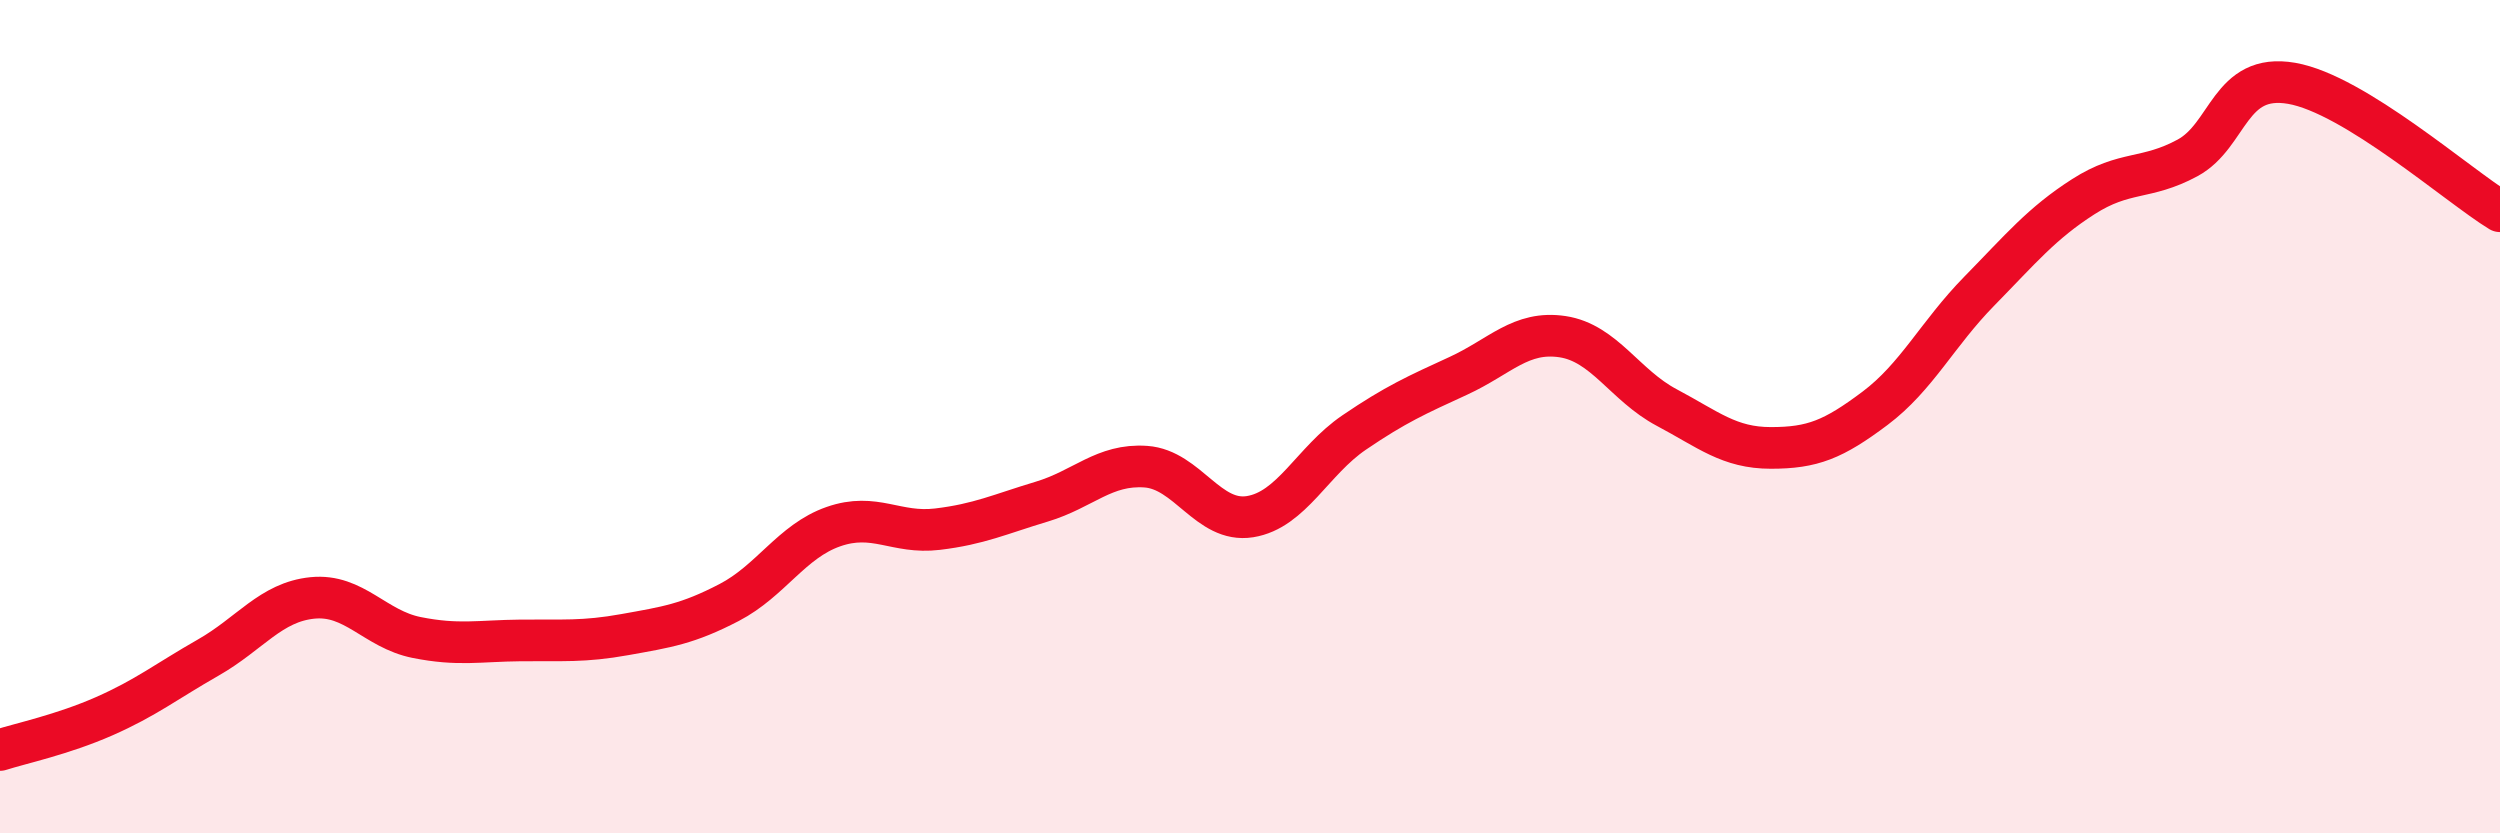 
    <svg width="60" height="20" viewBox="0 0 60 20" xmlns="http://www.w3.org/2000/svg">
      <path
        d="M 0,18 C 0.5,17.84 1.5,17.63 2.5,17.19 C 3.5,16.75 4,16.35 5,15.78 C 6,15.21 6.5,14.45 7.5,14.35 C 8.5,14.25 9,15.1 10,15.3 C 11,15.5 11.5,15.38 12.5,15.37 C 13.5,15.36 14,15.41 15,15.23 C 16,15.05 16.5,14.98 17.5,14.46 C 18.5,13.94 19,12.99 20,12.64 C 21,12.29 21.5,12.82 22.5,12.7 C 23.5,12.58 24,12.34 25,12.04 C 26,11.74 26.5,11.13 27.5,11.2 C 28.5,11.27 29,12.56 30,12.4 C 31,12.24 31.5,11.06 32.5,10.38 C 33.5,9.7 34,9.48 35,9.02 C 36,8.56 36.5,7.93 37.5,8.08 C 38.5,8.23 39,9.25 40,9.78 C 41,10.31 41.5,10.75 42.5,10.75 C 43.5,10.75 44,10.55 45,9.8 C 46,9.05 46.5,8.01 47.5,6.99 C 48.5,5.97 49,5.36 50,4.72 C 51,4.08 51.5,4.33 52.5,3.79 C 53.5,3.25 53.5,1.74 55,2 C 56.5,2.26 59,4.46 60,5.07L60 20L0 20Z"
        fill="#EB0A25"
        opacity="0.1"
        stroke-linecap="round"
        stroke-linejoin="round"
      />
      <path
        d="M 0,18 C 0.5,17.84 1.5,17.63 2.5,17.19 C 3.5,16.75 4,16.35 5,15.78 C 6,15.21 6.5,14.45 7.5,14.35 C 8.5,14.25 9,15.1 10,15.3 C 11,15.5 11.5,15.38 12.5,15.37 C 13.5,15.36 14,15.41 15,15.23 C 16,15.05 16.5,14.98 17.5,14.46 C 18.5,13.94 19,12.99 20,12.64 C 21,12.29 21.5,12.82 22.5,12.7 C 23.5,12.58 24,12.34 25,12.04 C 26,11.74 26.5,11.13 27.5,11.2 C 28.5,11.27 29,12.56 30,12.4 C 31,12.24 31.5,11.06 32.5,10.38 C 33.5,9.7 34,9.48 35,9.02 C 36,8.56 36.5,7.93 37.5,8.08 C 38.5,8.23 39,9.25 40,9.78 C 41,10.31 41.5,10.75 42.5,10.75 C 43.5,10.75 44,10.55 45,9.8 C 46,9.05 46.5,8.01 47.5,6.99 C 48.5,5.97 49,5.36 50,4.72 C 51,4.08 51.5,4.33 52.5,3.79 C 53.5,3.25 53.5,1.74 55,2 C 56.5,2.26 59,4.46 60,5.07"
        stroke="#EB0A25"
        stroke-width="1"
        fill="none"
        stroke-linecap="round"
        stroke-linejoin="round"
      />
    </svg>
  